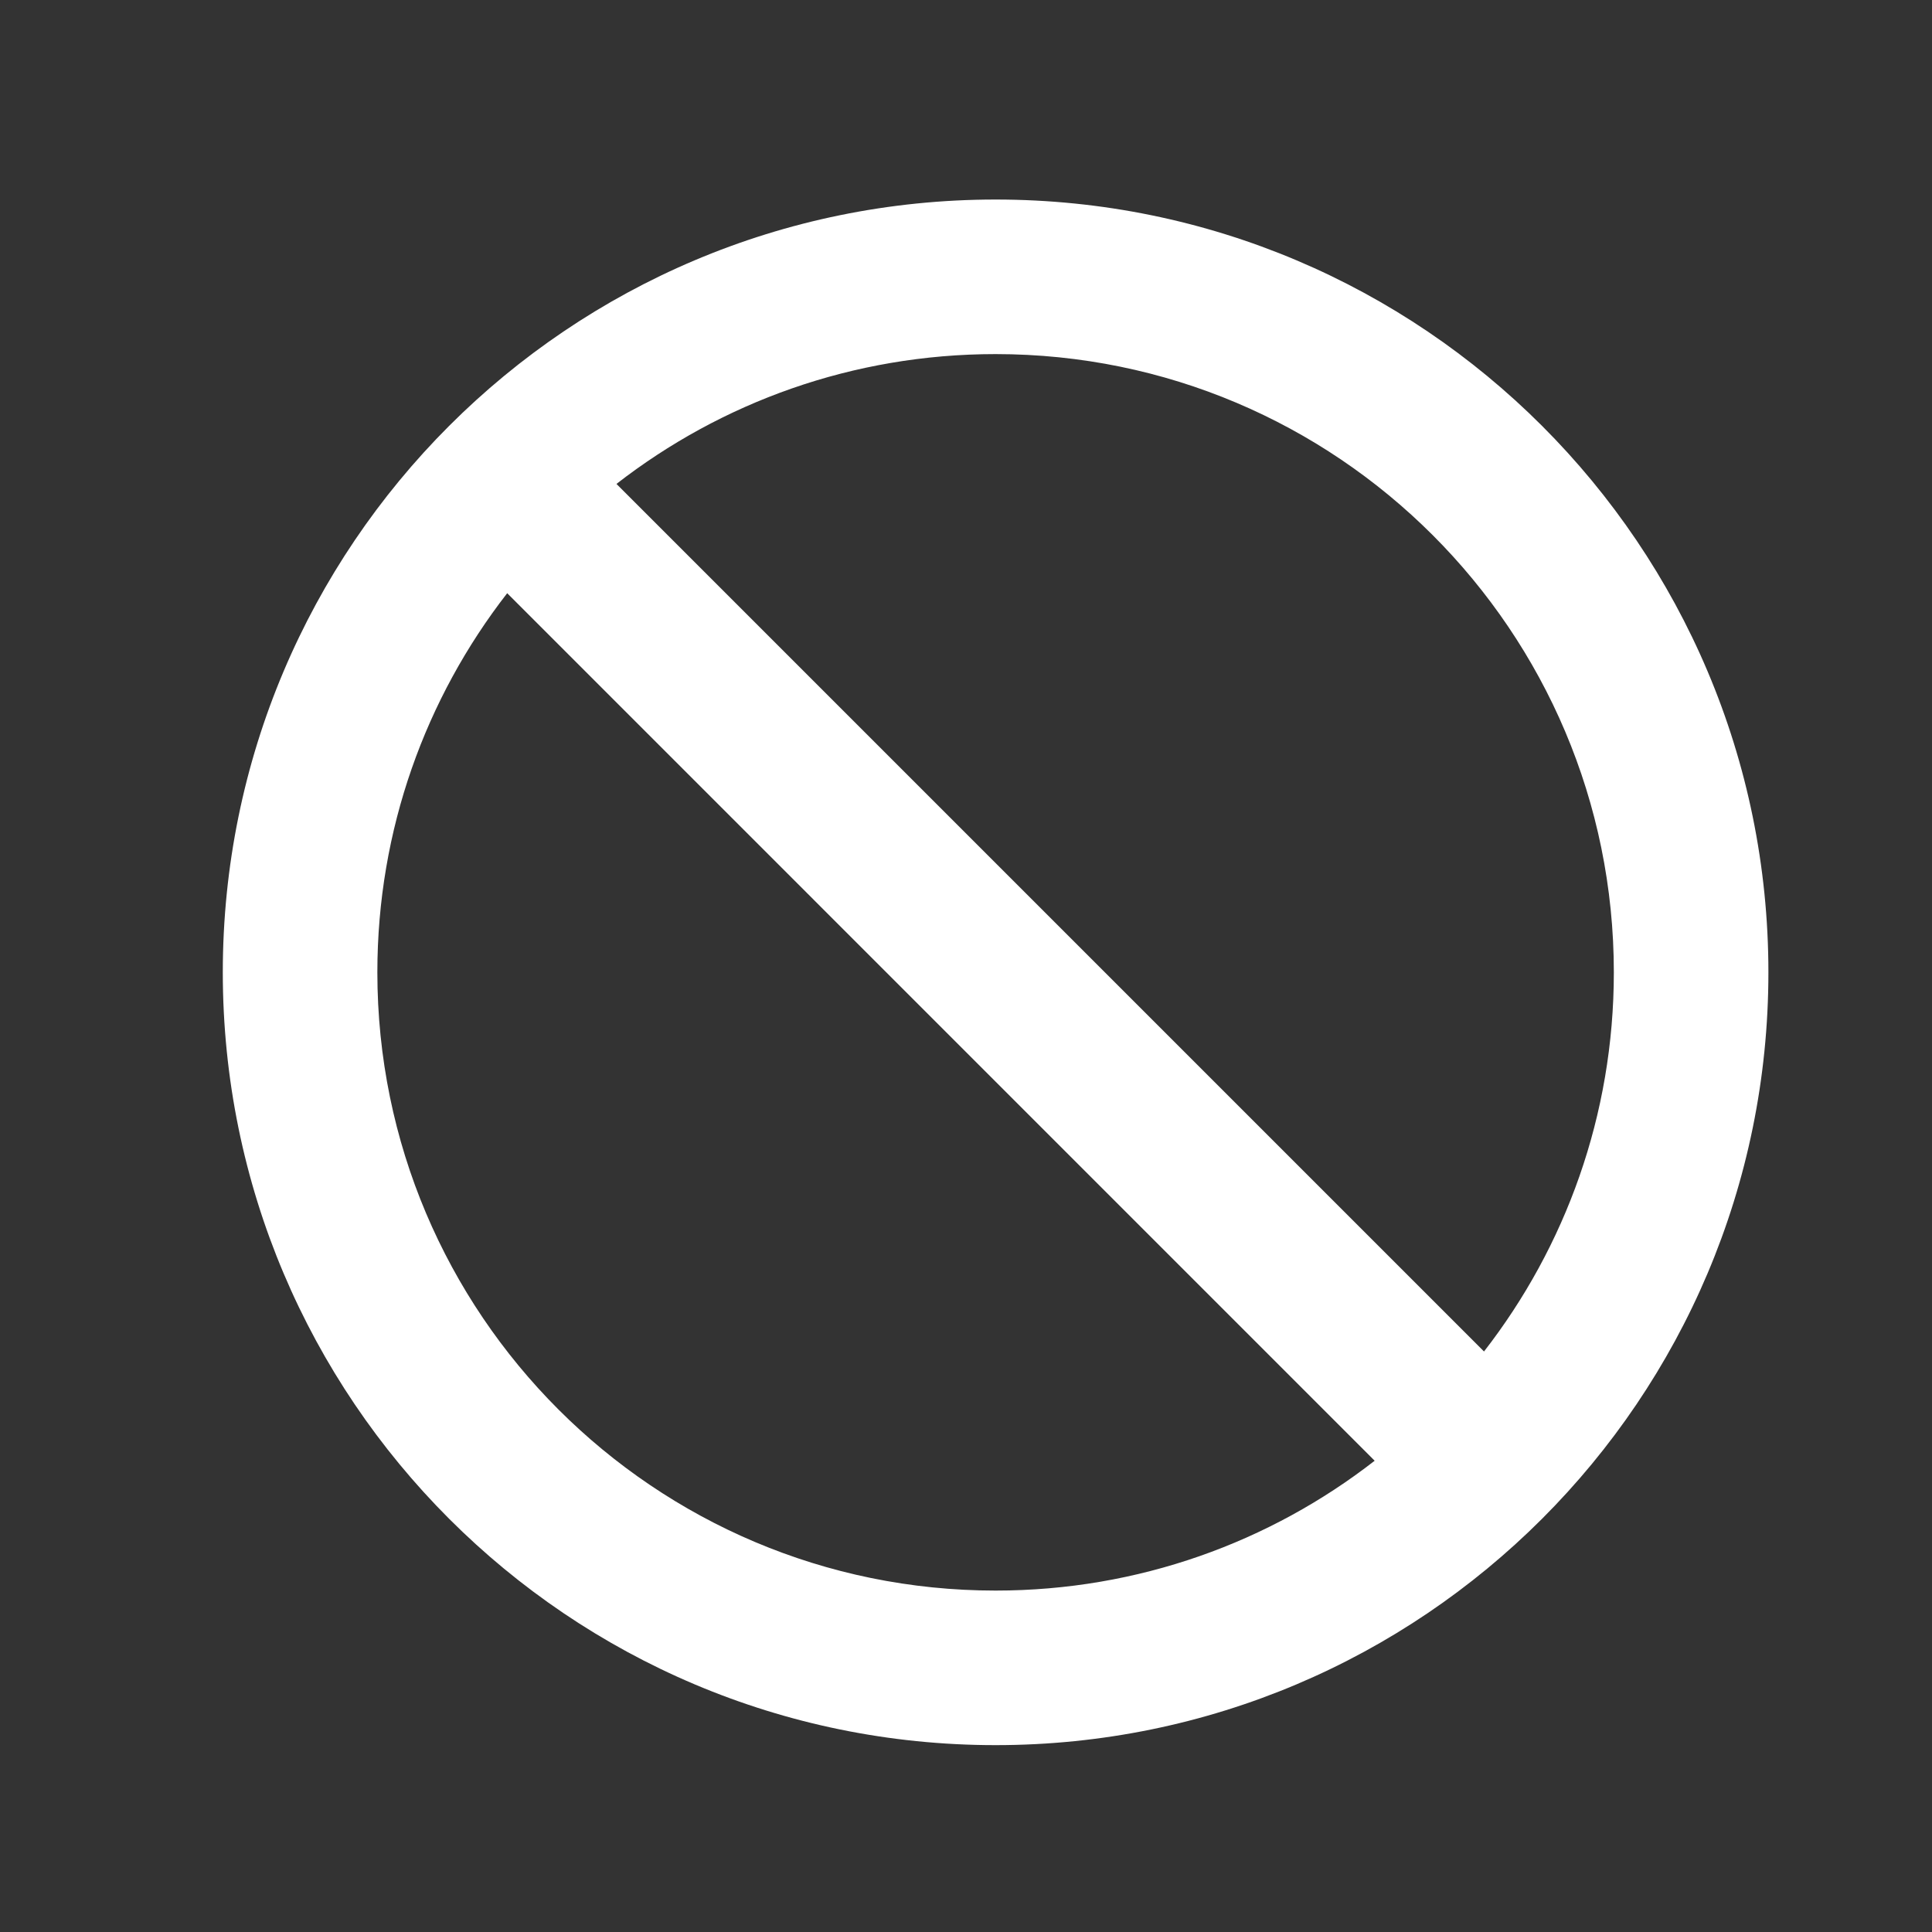 <svg width="25" height="25" viewBox="0 0 25 25" fill="none" xmlns="http://www.w3.org/2000/svg">
<rect x="0" y="0" width="25" height="25" fill="#333333" stroke="none"/>
<path fill-rule="evenodd" clip-rule="evenodd" d="M22.883 12.582C22.883 18.105 18.406 22.582 12.883 22.582C7.36 22.582 2.883 18.105 2.883 12.582C2.883 7.059 7.36 2.582 12.883 2.582C18.406 2.582 22.883 7.059 22.883 12.582ZM17.788 18.902C16.434 19.955 14.732 20.582 12.883 20.582C8.465 20.582 4.883 17 4.883 12.582C4.883 10.733 5.51 9.031 6.563 7.676L17.788 18.902ZM19.203 17.488L7.977 6.262C9.332 5.209 11.034 4.582 12.883 4.582C17.301 4.582 20.883 8.164 20.883 12.582C20.883 14.431 20.256 16.133 19.203 17.488Z" fill="white"/>
</svg>
